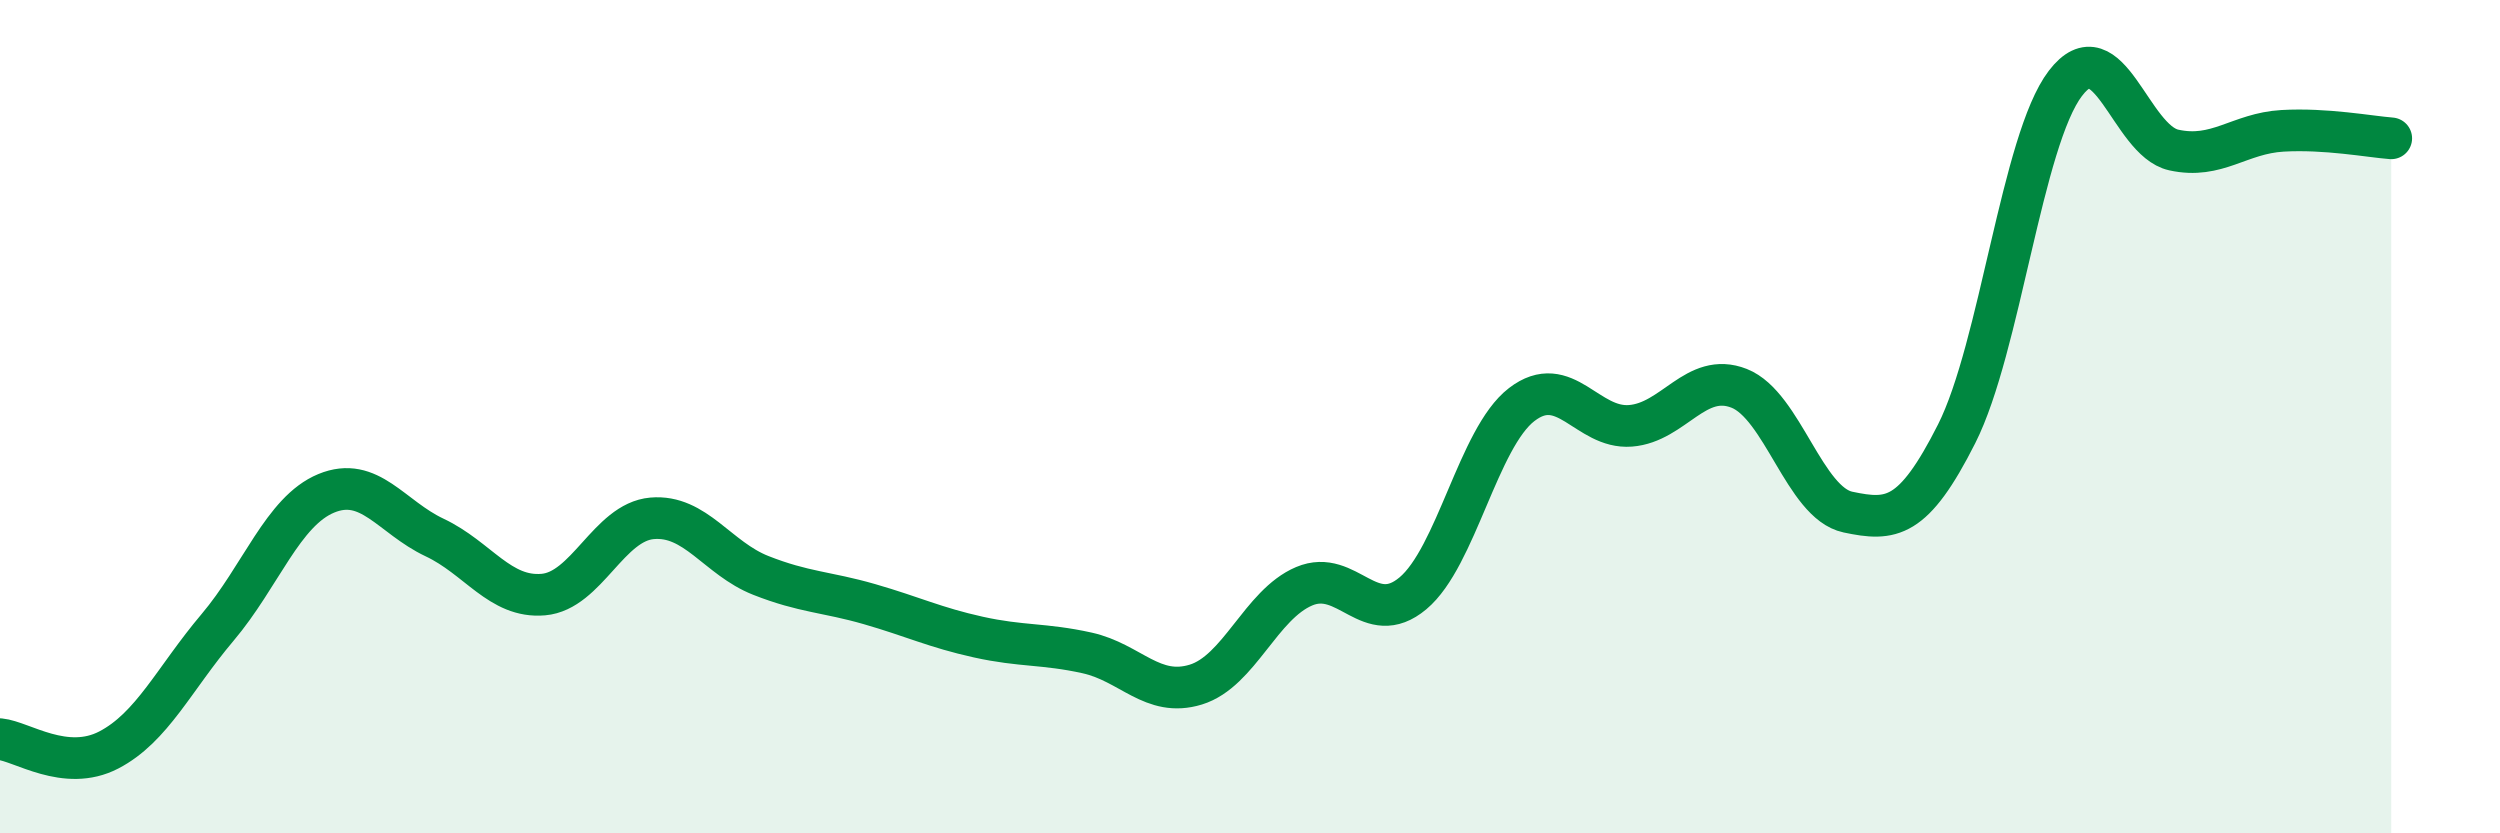 
    <svg width="60" height="20" viewBox="0 0 60 20" xmlns="http://www.w3.org/2000/svg">
      <path
        d="M 0,17.74 C 0.52,17.79 1.57,18.54 2.61,18 C 3.65,17.46 4.18,16.29 5.22,15.06 C 6.26,13.83 6.79,12.27 7.83,11.84 C 8.87,11.41 9.39,12.41 10.43,12.9 C 11.47,13.39 12,14.36 13.04,14.27 C 14.08,14.18 14.61,12.53 15.65,12.44 C 16.69,12.35 17.22,13.4 18.26,13.81 C 19.3,14.22 19.83,14.2 20.87,14.5 C 21.91,14.8 22.44,15.06 23.48,15.29 C 24.52,15.52 25.05,15.44 26.09,15.67 C 27.13,15.9 27.66,16.75 28.7,16.43 C 29.74,16.11 30.26,14.51 31.3,14.07 C 32.34,13.63 32.87,15.11 33.91,14.24 C 34.95,13.37 35.48,10.51 36.52,9.71 C 37.56,8.91 38.09,10.3 39.13,10.22 C 40.17,10.14 40.7,8.91 41.74,9.32 C 42.78,9.73 43.31,12.07 44.35,12.29 C 45.39,12.51 45.92,12.47 46.96,10.41 C 48,8.35 48.53,3.36 49.57,2 C 50.61,0.64 51.13,3.37 52.17,3.6 C 53.21,3.83 53.74,3.2 54.78,3.14 C 55.82,3.08 56.87,3.28 57.39,3.32L57.39 20L0 20Z"
        fill="#008740"
        opacity="0.1"
        stroke-linecap="round"
        stroke-linejoin="round"
      />
      <path
        d="M 0,17.74 C 0.52,17.79 1.57,18.54 2.61,18 C 3.65,17.46 4.18,16.29 5.22,15.06 C 6.26,13.83 6.79,12.27 7.83,11.84 C 8.87,11.41 9.39,12.41 10.43,12.9 C 11.47,13.39 12,14.36 13.04,14.27 C 14.08,14.18 14.61,12.53 15.65,12.44 C 16.69,12.35 17.22,13.4 18.26,13.81 C 19.3,14.22 19.83,14.2 20.87,14.5 C 21.91,14.8 22.44,15.06 23.48,15.29 C 24.52,15.52 25.05,15.44 26.09,15.67 C 27.13,15.9 27.66,16.75 28.7,16.43 C 29.74,16.11 30.26,14.51 31.3,14.07 C 32.34,13.63 32.87,15.11 33.91,14.24 C 34.95,13.37 35.48,10.51 36.52,9.71 C 37.56,8.91 38.09,10.3 39.13,10.22 C 40.17,10.14 40.7,8.91 41.74,9.32 C 42.78,9.73 43.31,12.07 44.35,12.29 C 45.39,12.51 45.92,12.47 46.96,10.41 C 48,8.35 48.53,3.36 49.57,2 C 50.61,0.64 51.13,3.37 52.17,3.6 C 53.21,3.83 53.74,3.2 54.78,3.14 C 55.82,3.08 56.87,3.28 57.39,3.32"
        stroke="#008740"
        stroke-width="1"
        fill="none"
        stroke-linecap="round"
        stroke-linejoin="round"
      />
    </svg>
  